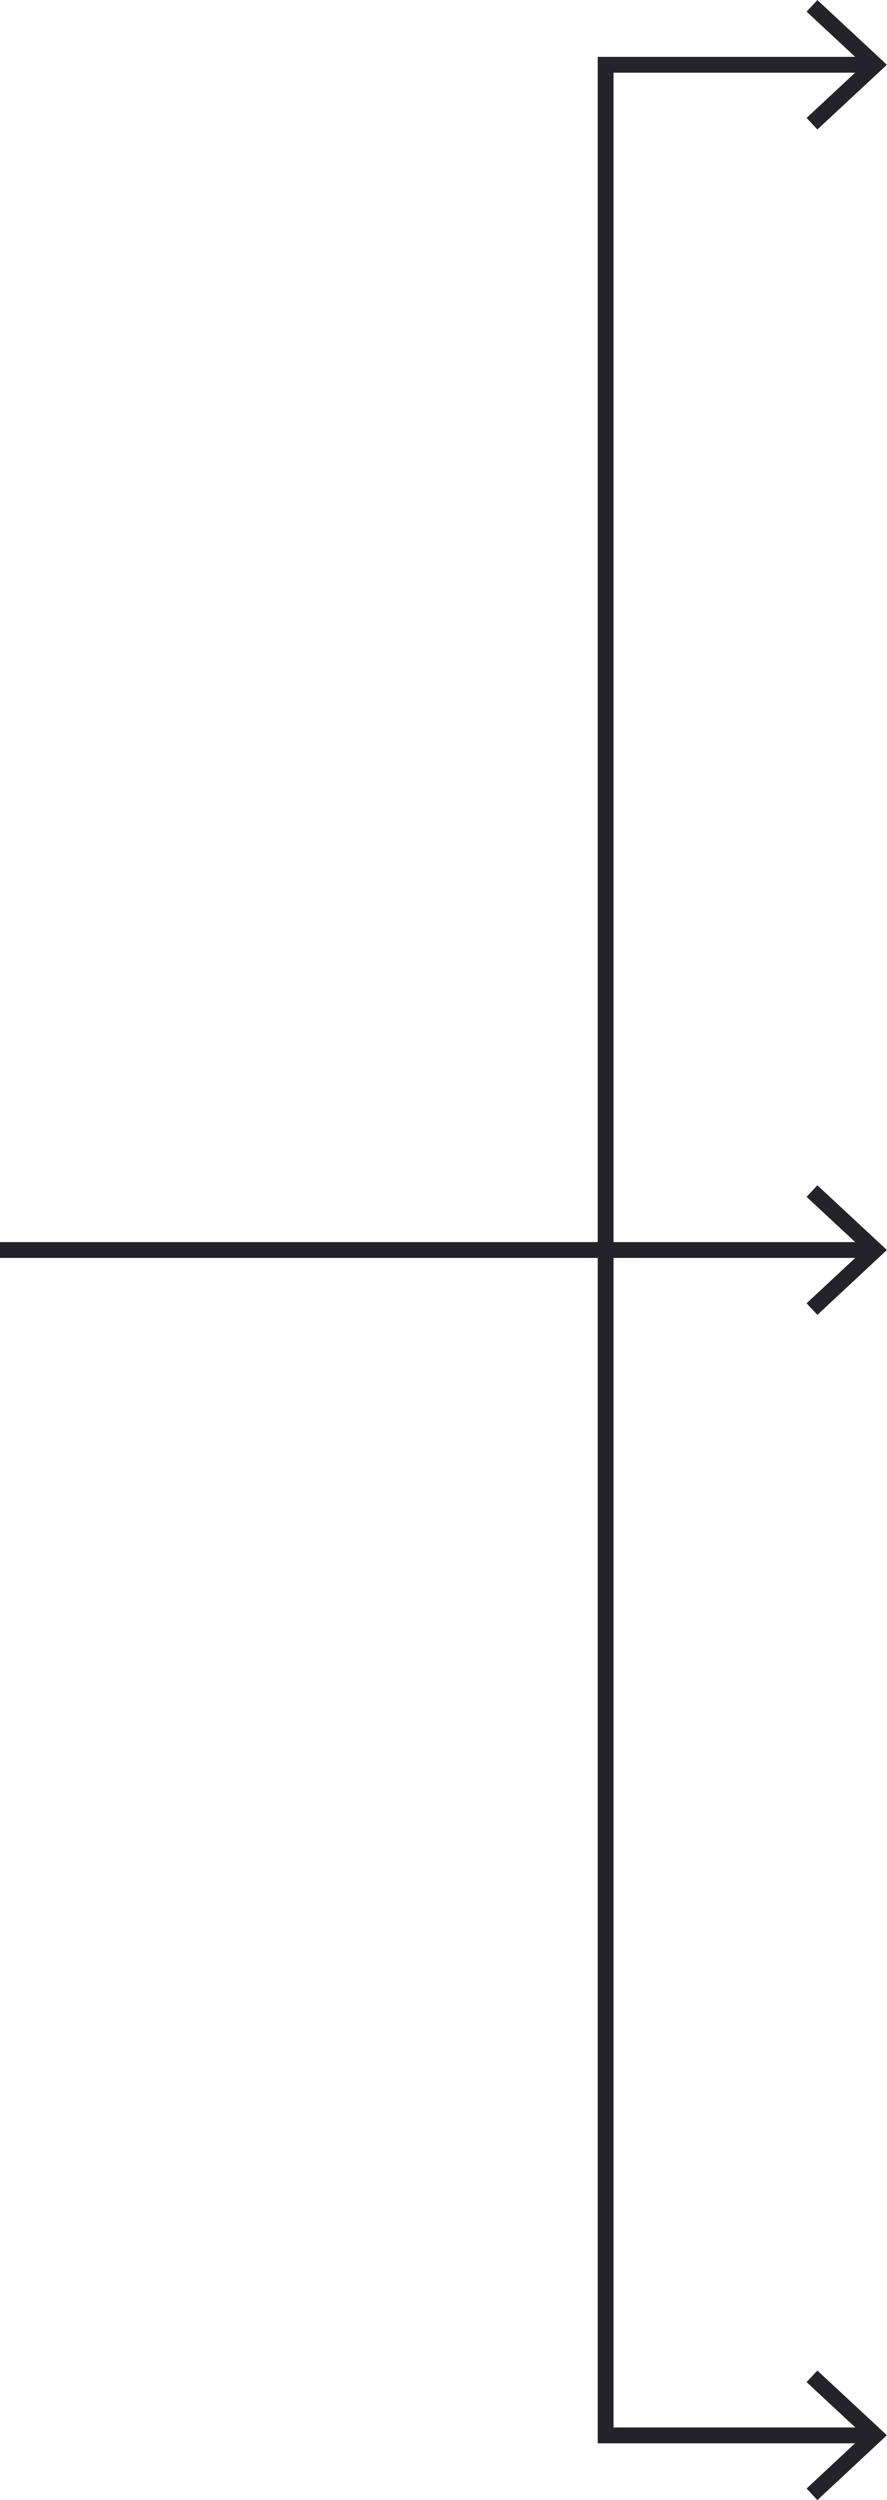 <?xml version="1.0" encoding="UTF-8"?> <svg xmlns="http://www.w3.org/2000/svg" id="Слой_1" data-name="Слой 1" viewBox="0 0 56.05 157.86"> <title>arrow3</title> <line y1="78.93" x2="55.31" y2="78.93" style="fill:none;stroke:#242329"></line> <polyline points="51.31 82.66 55.31 78.93 51.31 75.21" style="fill:none;stroke:#242329"></polyline> <polyline points="55.31 4.09 38.27 4.09 38.27 153.78 55.31 153.78" style="fill:none;stroke:#242329"></polyline> <polyline points="51.31 7.81 55.31 4.09 51.31 0.37" style="fill:none;stroke:#242329"></polyline> <polyline points="51.31 157.5 55.31 153.77 51.31 150.05" style="fill:none;stroke:#242329"></polyline> </svg> 